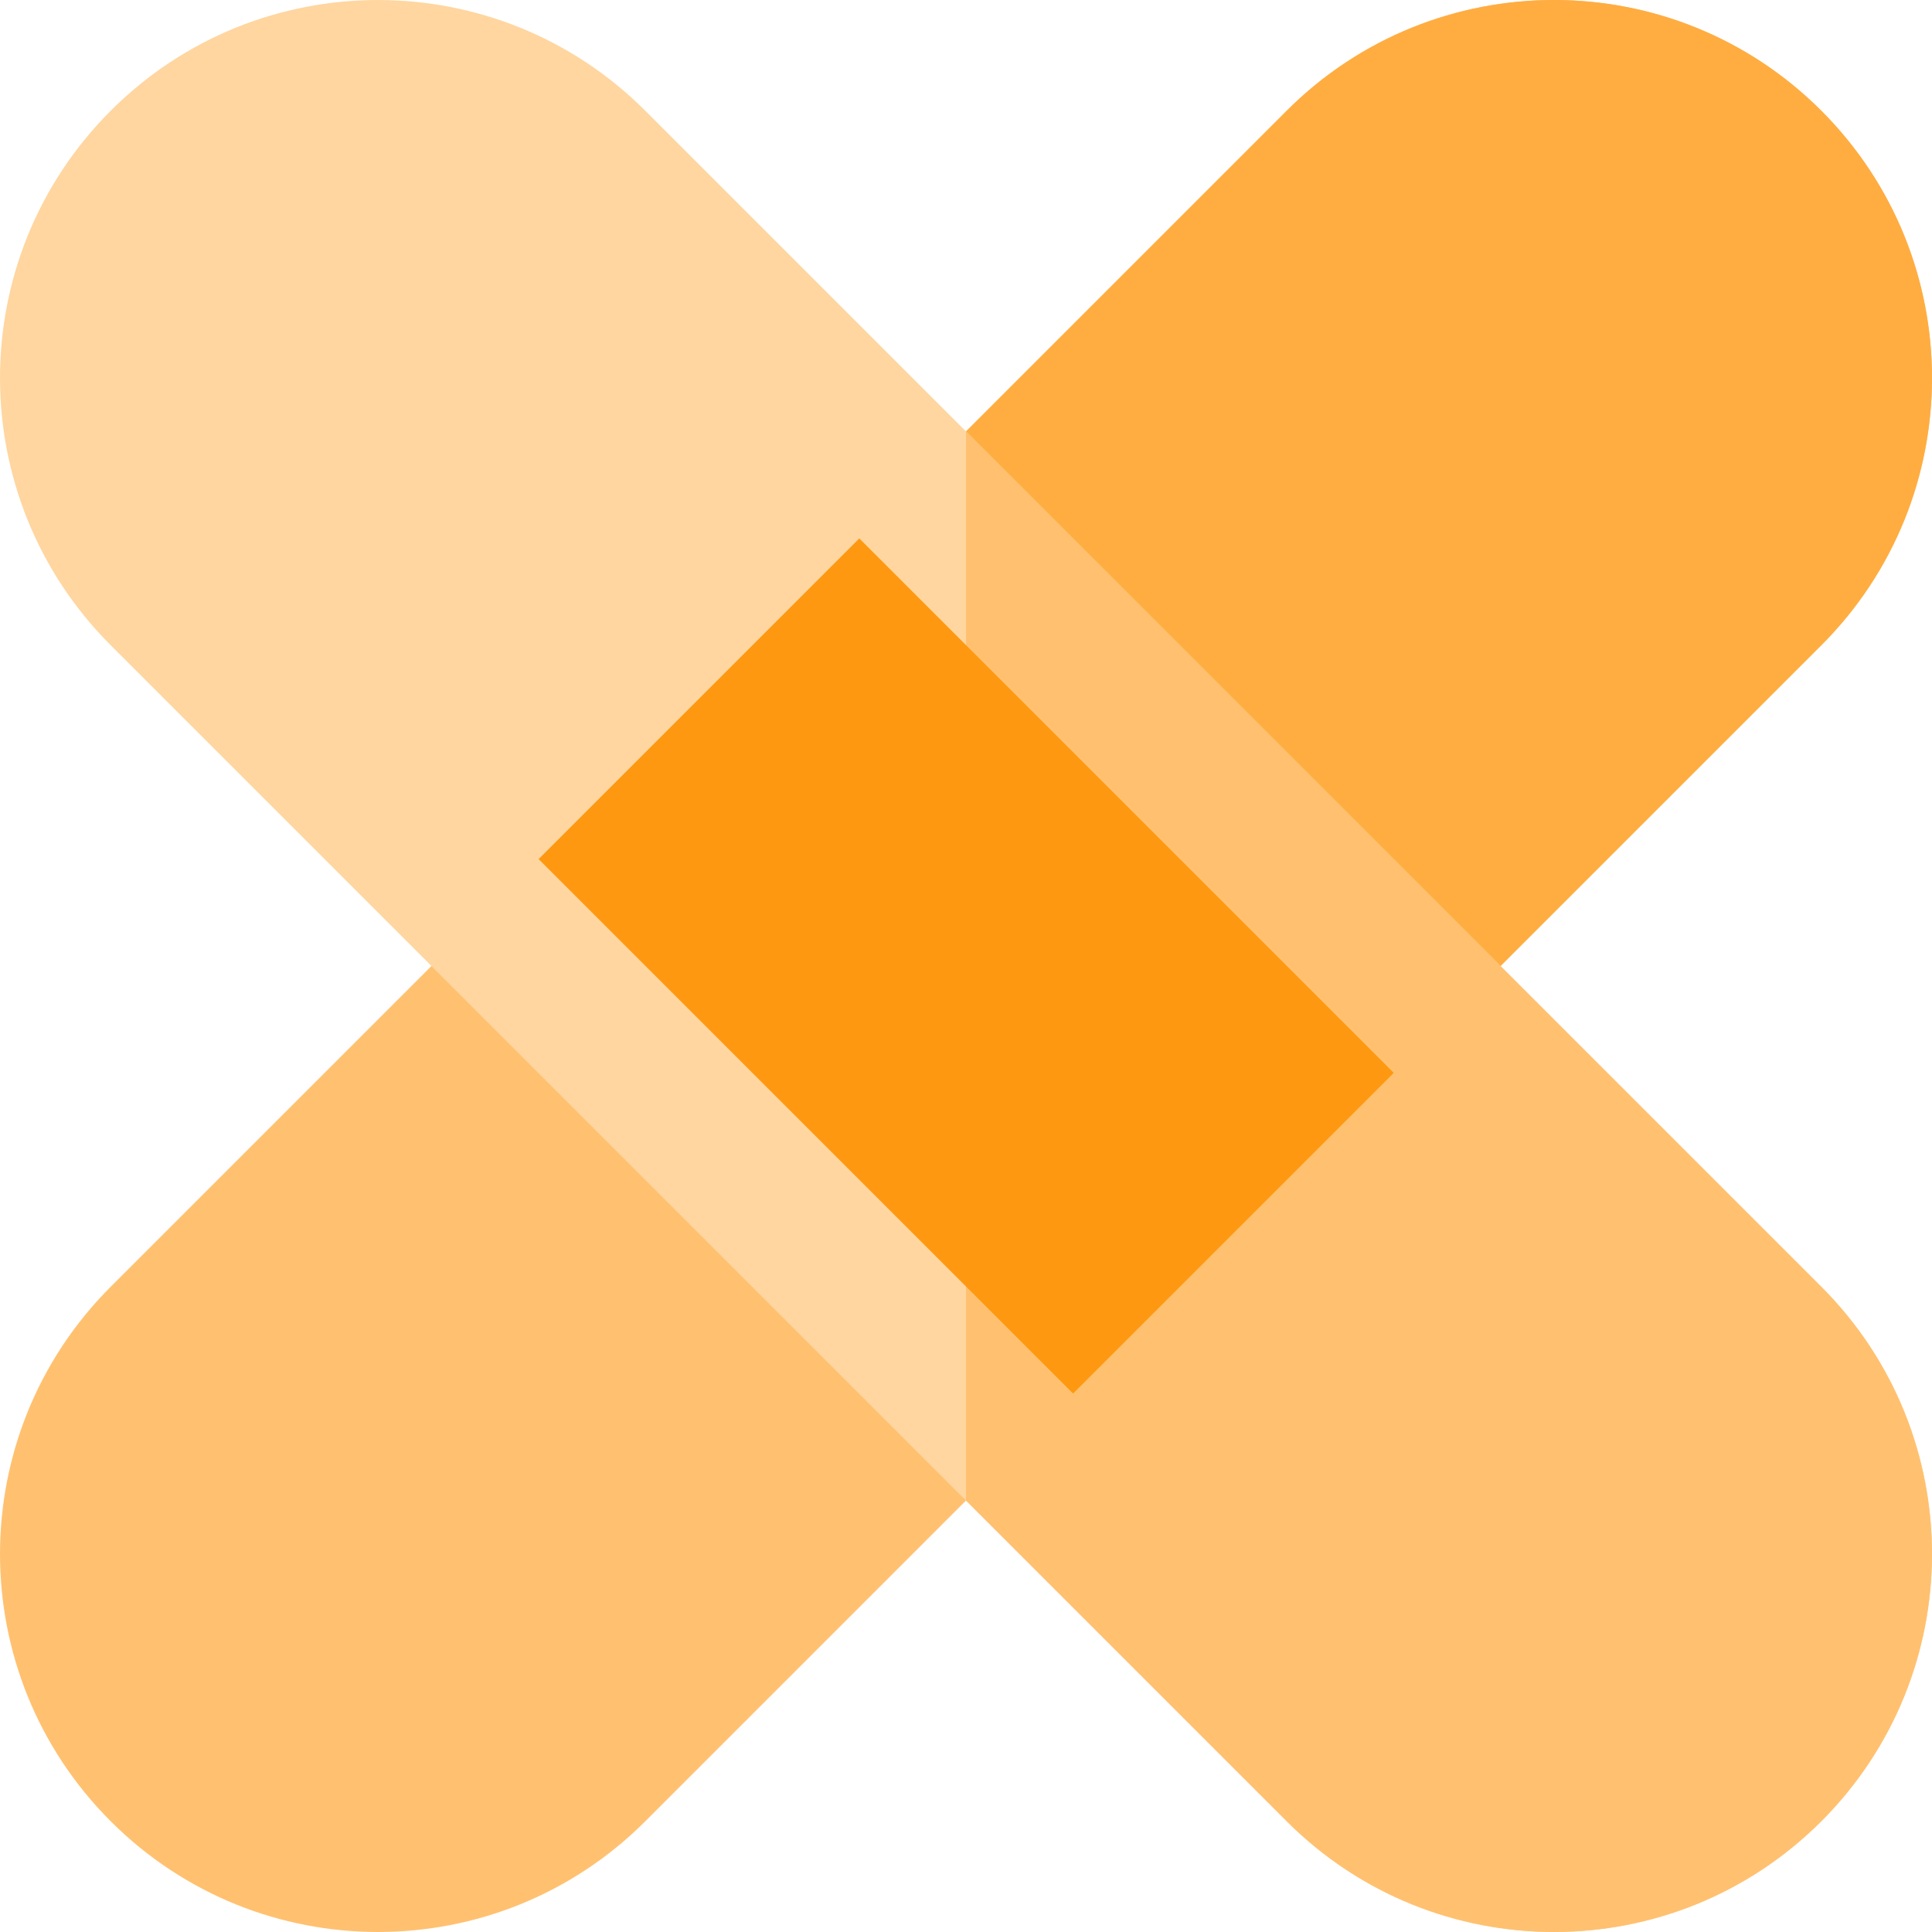 <?xml version="1.0" encoding="iso-8859-1"?>
<!-- Uploaded to: SVG Repo, www.svgrepo.com, Generator: SVG Repo Mixer Tools -->
<svg version="1.1" id="Layer_1" xmlns="http://www.w3.org/2000/svg" xmlns:xlink="http://www.w3.org/1999/xlink" 
	 viewBox="0 0 512.001 512.001" xml:space="preserve">
<path style="fill:#FFC170;" d="M171.004,482.66c-39.121,39.121-102.547,39.121-141.663,0l0,0
	c-39.121-39.117-39.121-102.543,0-141.663L340.997,29.341c39.121-39.121,102.547-39.121,141.663,0l0,0
	c39.117,39.117,39.117,102.543,0,141.663L171.004,482.66z"/>
<path style="fill:#FFAD41;" d="M482.661,29.341c-39.117-39.121-102.543-39.121-141.663,0l-84.997,84.997v283.327l226.66-226.662
	C521.777,131.882,521.777,68.458,482.661,29.341z"/>
<path style="fill:#FFD6A0;" d="M482.661,340.996c39.121,39.121,39.121,102.547,0,141.663l0,0
	c-39.117,39.117-102.543,39.117-141.663,0L29.342,171.001c-39.121-39.117-39.121-102.543,0-141.659l0,0
	c39.117-39.121,102.543-39.121,141.663,0L482.661,340.996z"/>
<path style="fill:#FFC170;" d="M482.661,340.996L256,114.336v283.325l84.997,84.999c39.121,39.117,102.547,39.117,141.663,0
	C521.781,443.543,521.781,380.117,482.661,340.996z"/>
<rect x="195.892" y="155.827" transform="matrix(-0.707 0.707 -0.707 -0.707 618.024 255.999)" style="fill:#FF9811;" width="120.202" height="200.339"/>
</svg>